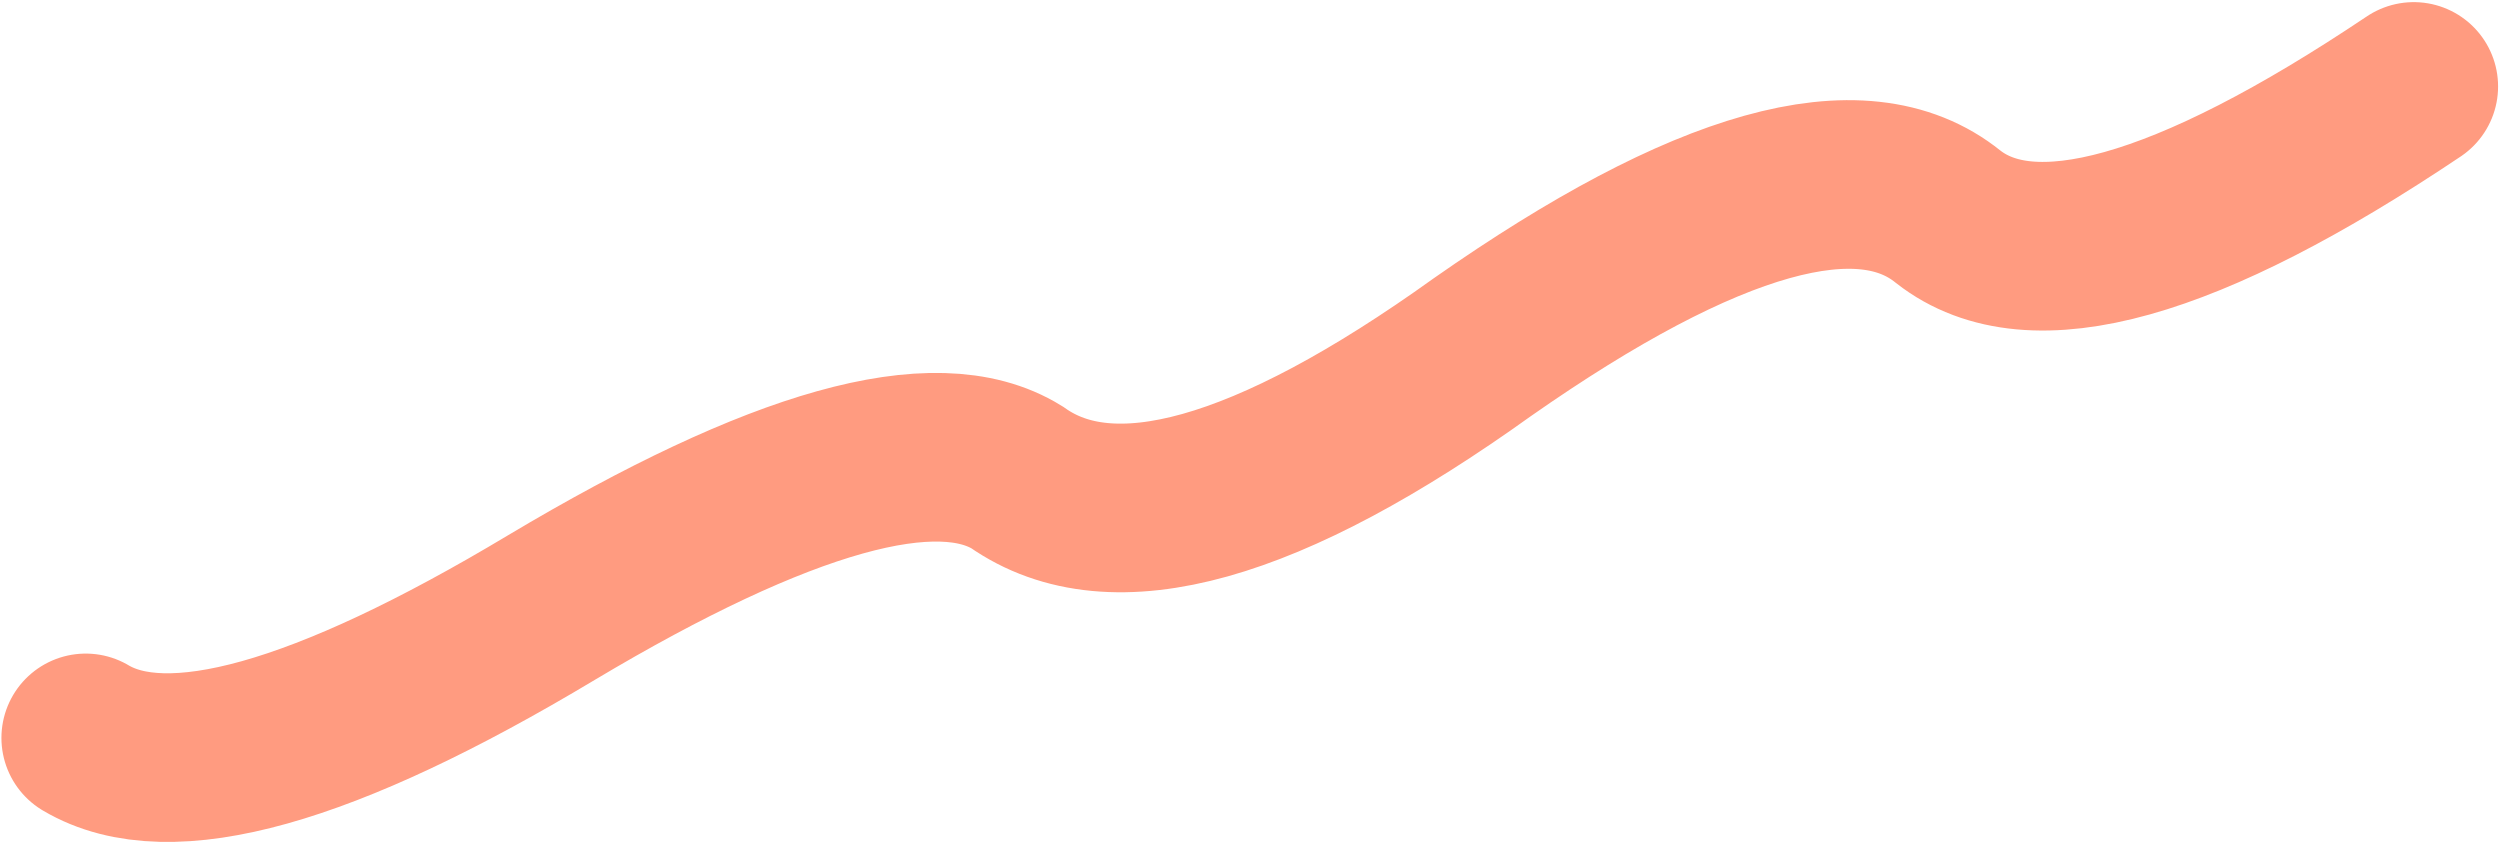 <svg width="593" height="200" viewBox="0 0 593 200" fill="none" xmlns="http://www.w3.org/2000/svg">
<path d="M20.339 175.03C40.057 186.749 76.87 176.447 130.78 144.126C185.209 111.658 222.023 101.357 241.221 113.221C263.892 129.17 300.706 118.868 351.662 82.316C404.778 45.159 441.592 34.857 462.103 51.411C481.883 66.931 518.697 56.629 572.544 20.506" stroke="#FF9B80" stroke-width="40" stroke-linecap="round"/>
</svg>
